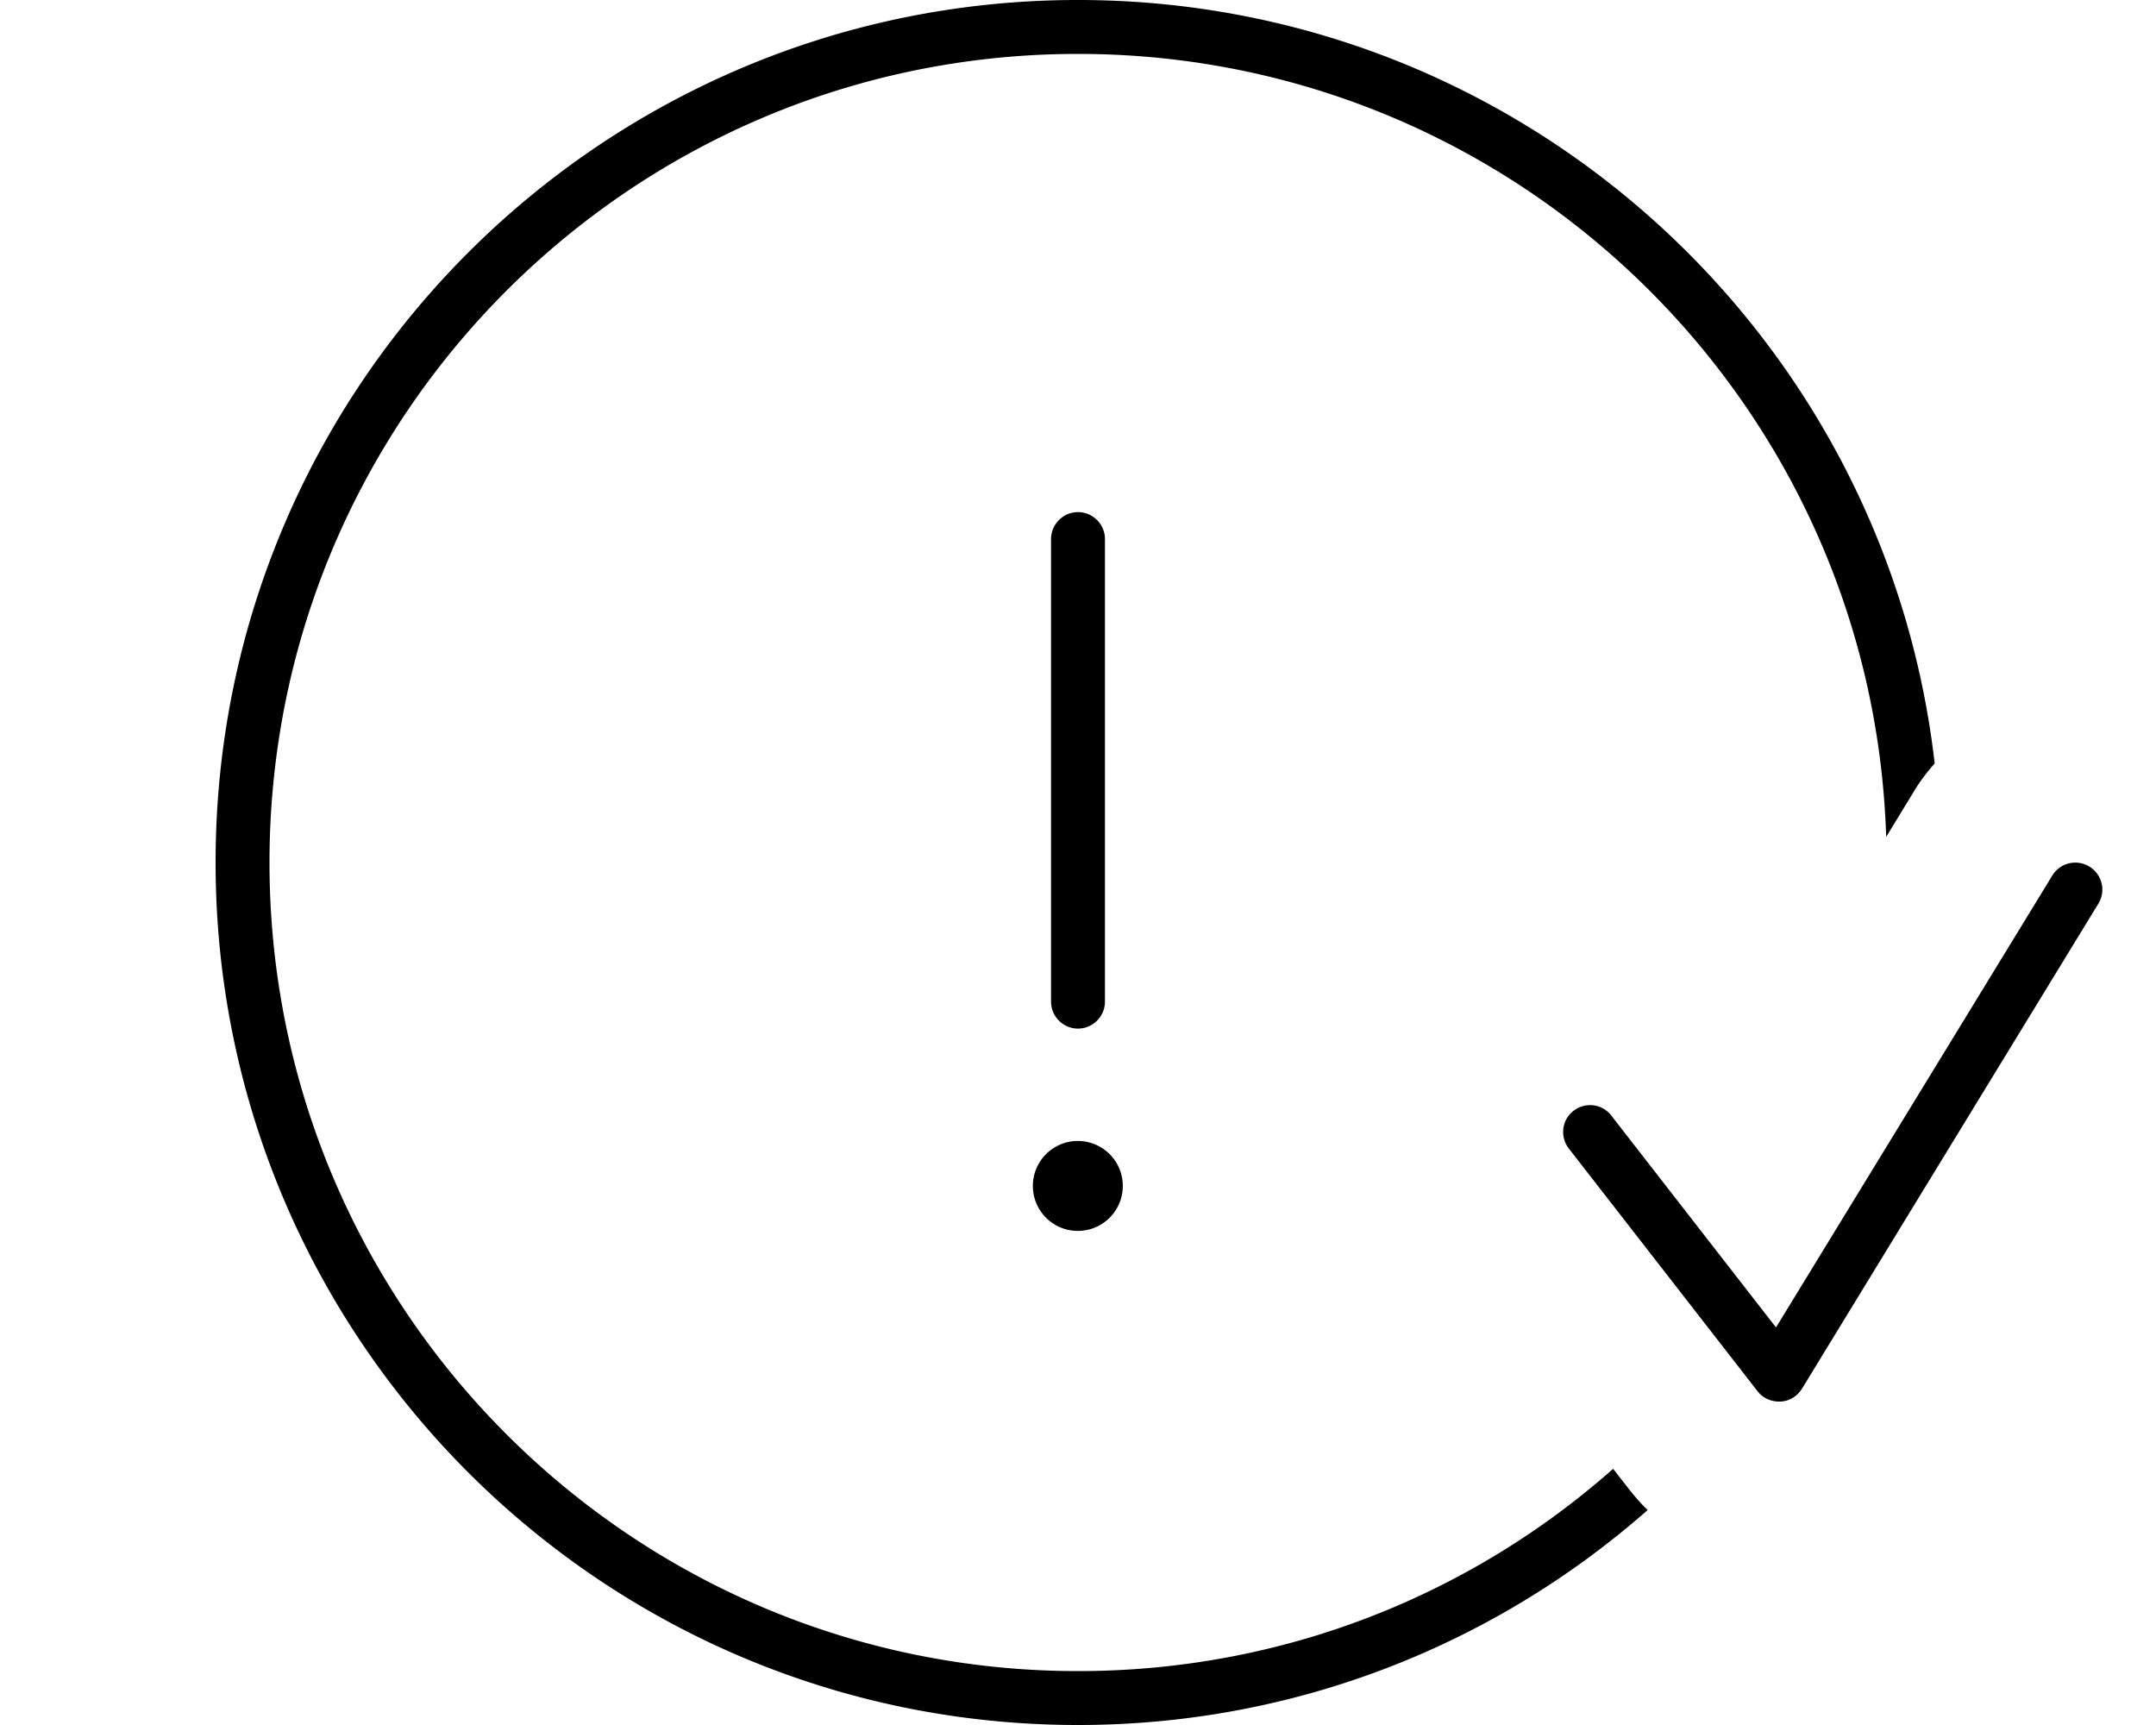<svg xmlns="http://www.w3.org/2000/svg" viewBox="0 0 640 512"><!--! Font Awesome Pro 7.0.0 by @fontawesome - https://fontawesome.com License - https://fontawesome.com/license (Commercial License) Copyright 2025 Fonticons, Inc. --><path fill="currentColor" d="M478.8 436c-42.3 37.4-97.9 60-158.8 60-132.5 0-240-107.5-240-240S187.5 16 320 16c130 0 235.9 103.4 239.9 232.4l8.3-13.6C570 231.8 572.1 229.1 574.3 226.6 559.7 99 451.4 0 320 0 178.6 0 64 114.6 64 256S178.6 512 320 512c64.8 0 124-24.1 169.1-63.8-1.9-1.8-3.6-3.8-5.3-5.9l-5-6.4zM620.2 257.2c-3.8-2.3-8.7-1.1-11 2.7l-82 134.1-48.9-62.9c-2.7-3.5-7.7-4.1-11.2-1.4s-4.1 7.7-1.4 11.2l56 72c1.6 2.1 4.1 3.2 6.8 3.1s5-1.6 6.4-3.8l88-144c2.3-3.8 1.1-8.7-2.7-11zM320 152c-4.4 0-8 3.6-8 8l0 137.3c0 4.4 3.6 8 8 8s8-3.6 8-8L328 160c0-4.4-3.6-8-8-8zm13.3 200a13.3 13.3 0 1 0 -26.7 0 13.3 13.3 0 1 0 26.7 0z"/></svg>